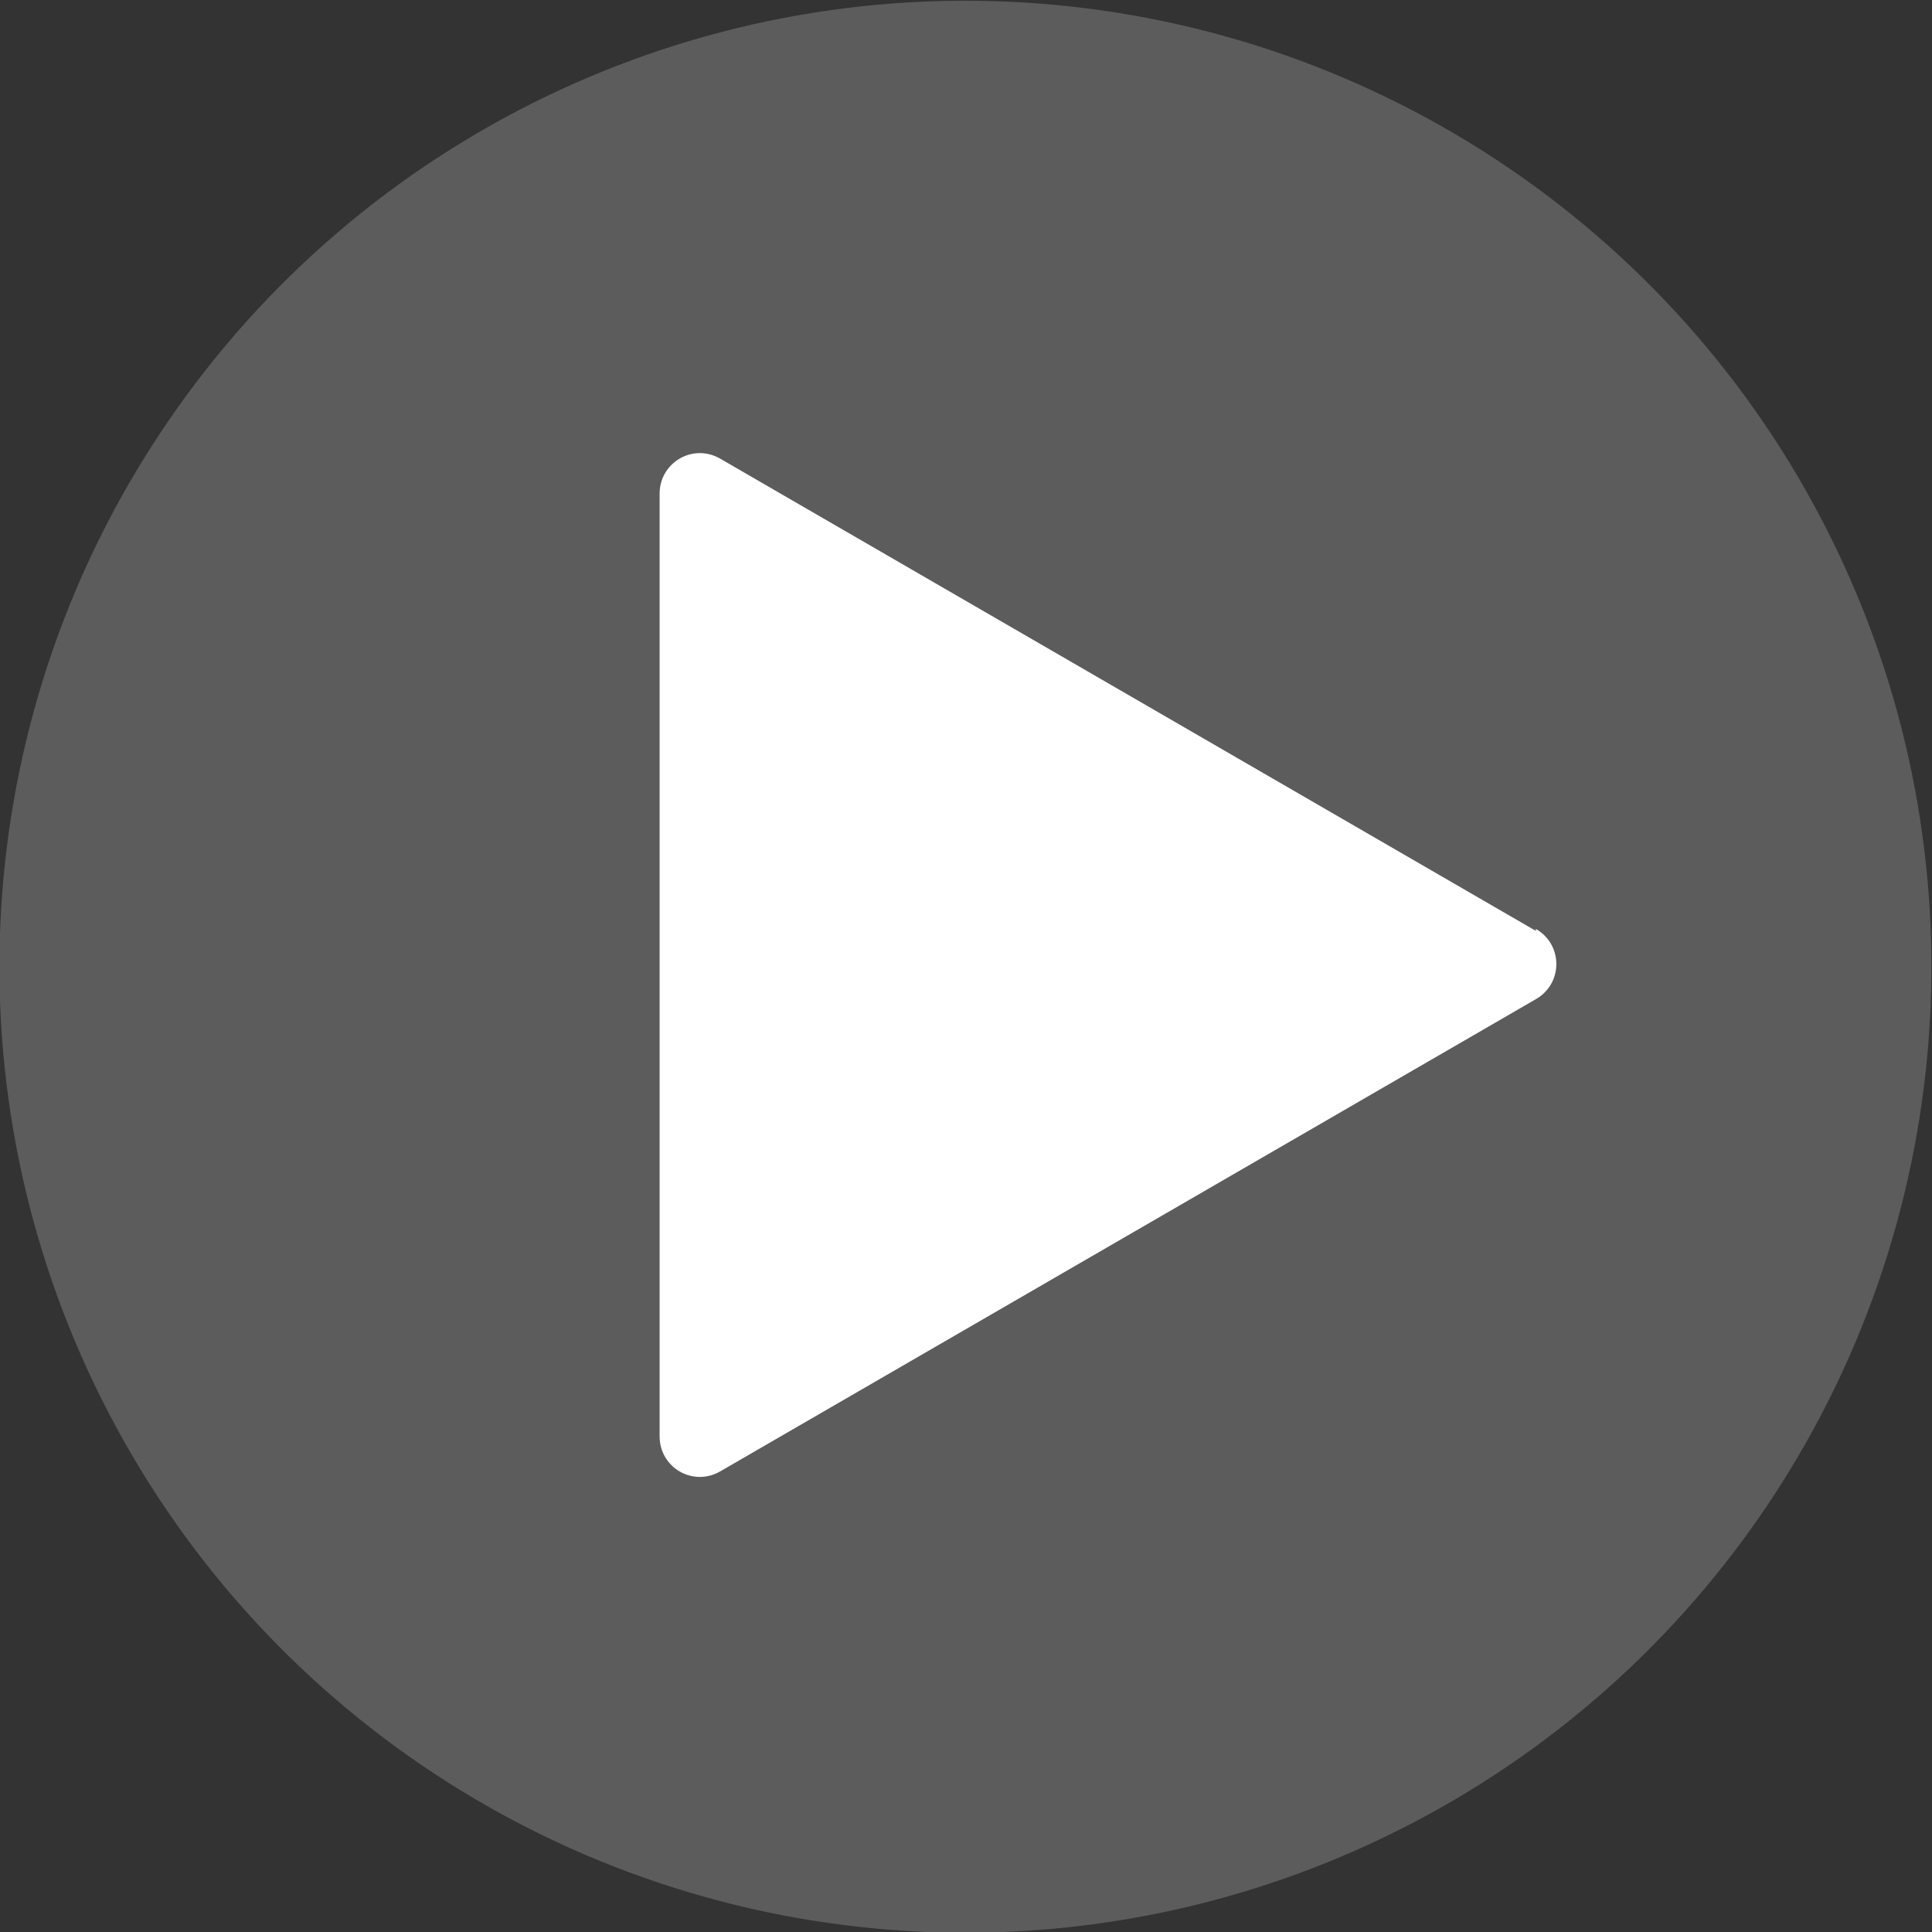 <?xml version="1.0" encoding="UTF-8"?>
<svg id="Layer_1" xmlns="http://www.w3.org/2000/svg" width="99" height="99" version="1.1" viewBox="0 0 99 99">
  <rect x="0" y="0" width="99" height="99" fill="#333333" stroke="none"/>
  <!-- Generator: Adobe Illustrator 29.2.1, SVG Export Plug-In . SVG Version: 2.1.0 Build 116)  -->
  <defs>
    <style>
      .st0 {
        fill: #999;
        opacity: .4;
      }

      .st1 {
        fill: #fff;
      }
    </style>
  </defs>
  <circle class="st0" cx="49.5" cy="49.5" r="49.5" transform="translate(-16.6 26.4) rotate(-25.7)"/>
  <path class="st1" d="M78.7,47.7l-41.8-24.2c-1.4-.8-3.1.2-3.1,1.8v48.3c0,1.6,1.7,2.6,3.1,1.8l41.8-24.2c1.4-.8,1.4-2.8,0-3.6Z"/>
</svg>